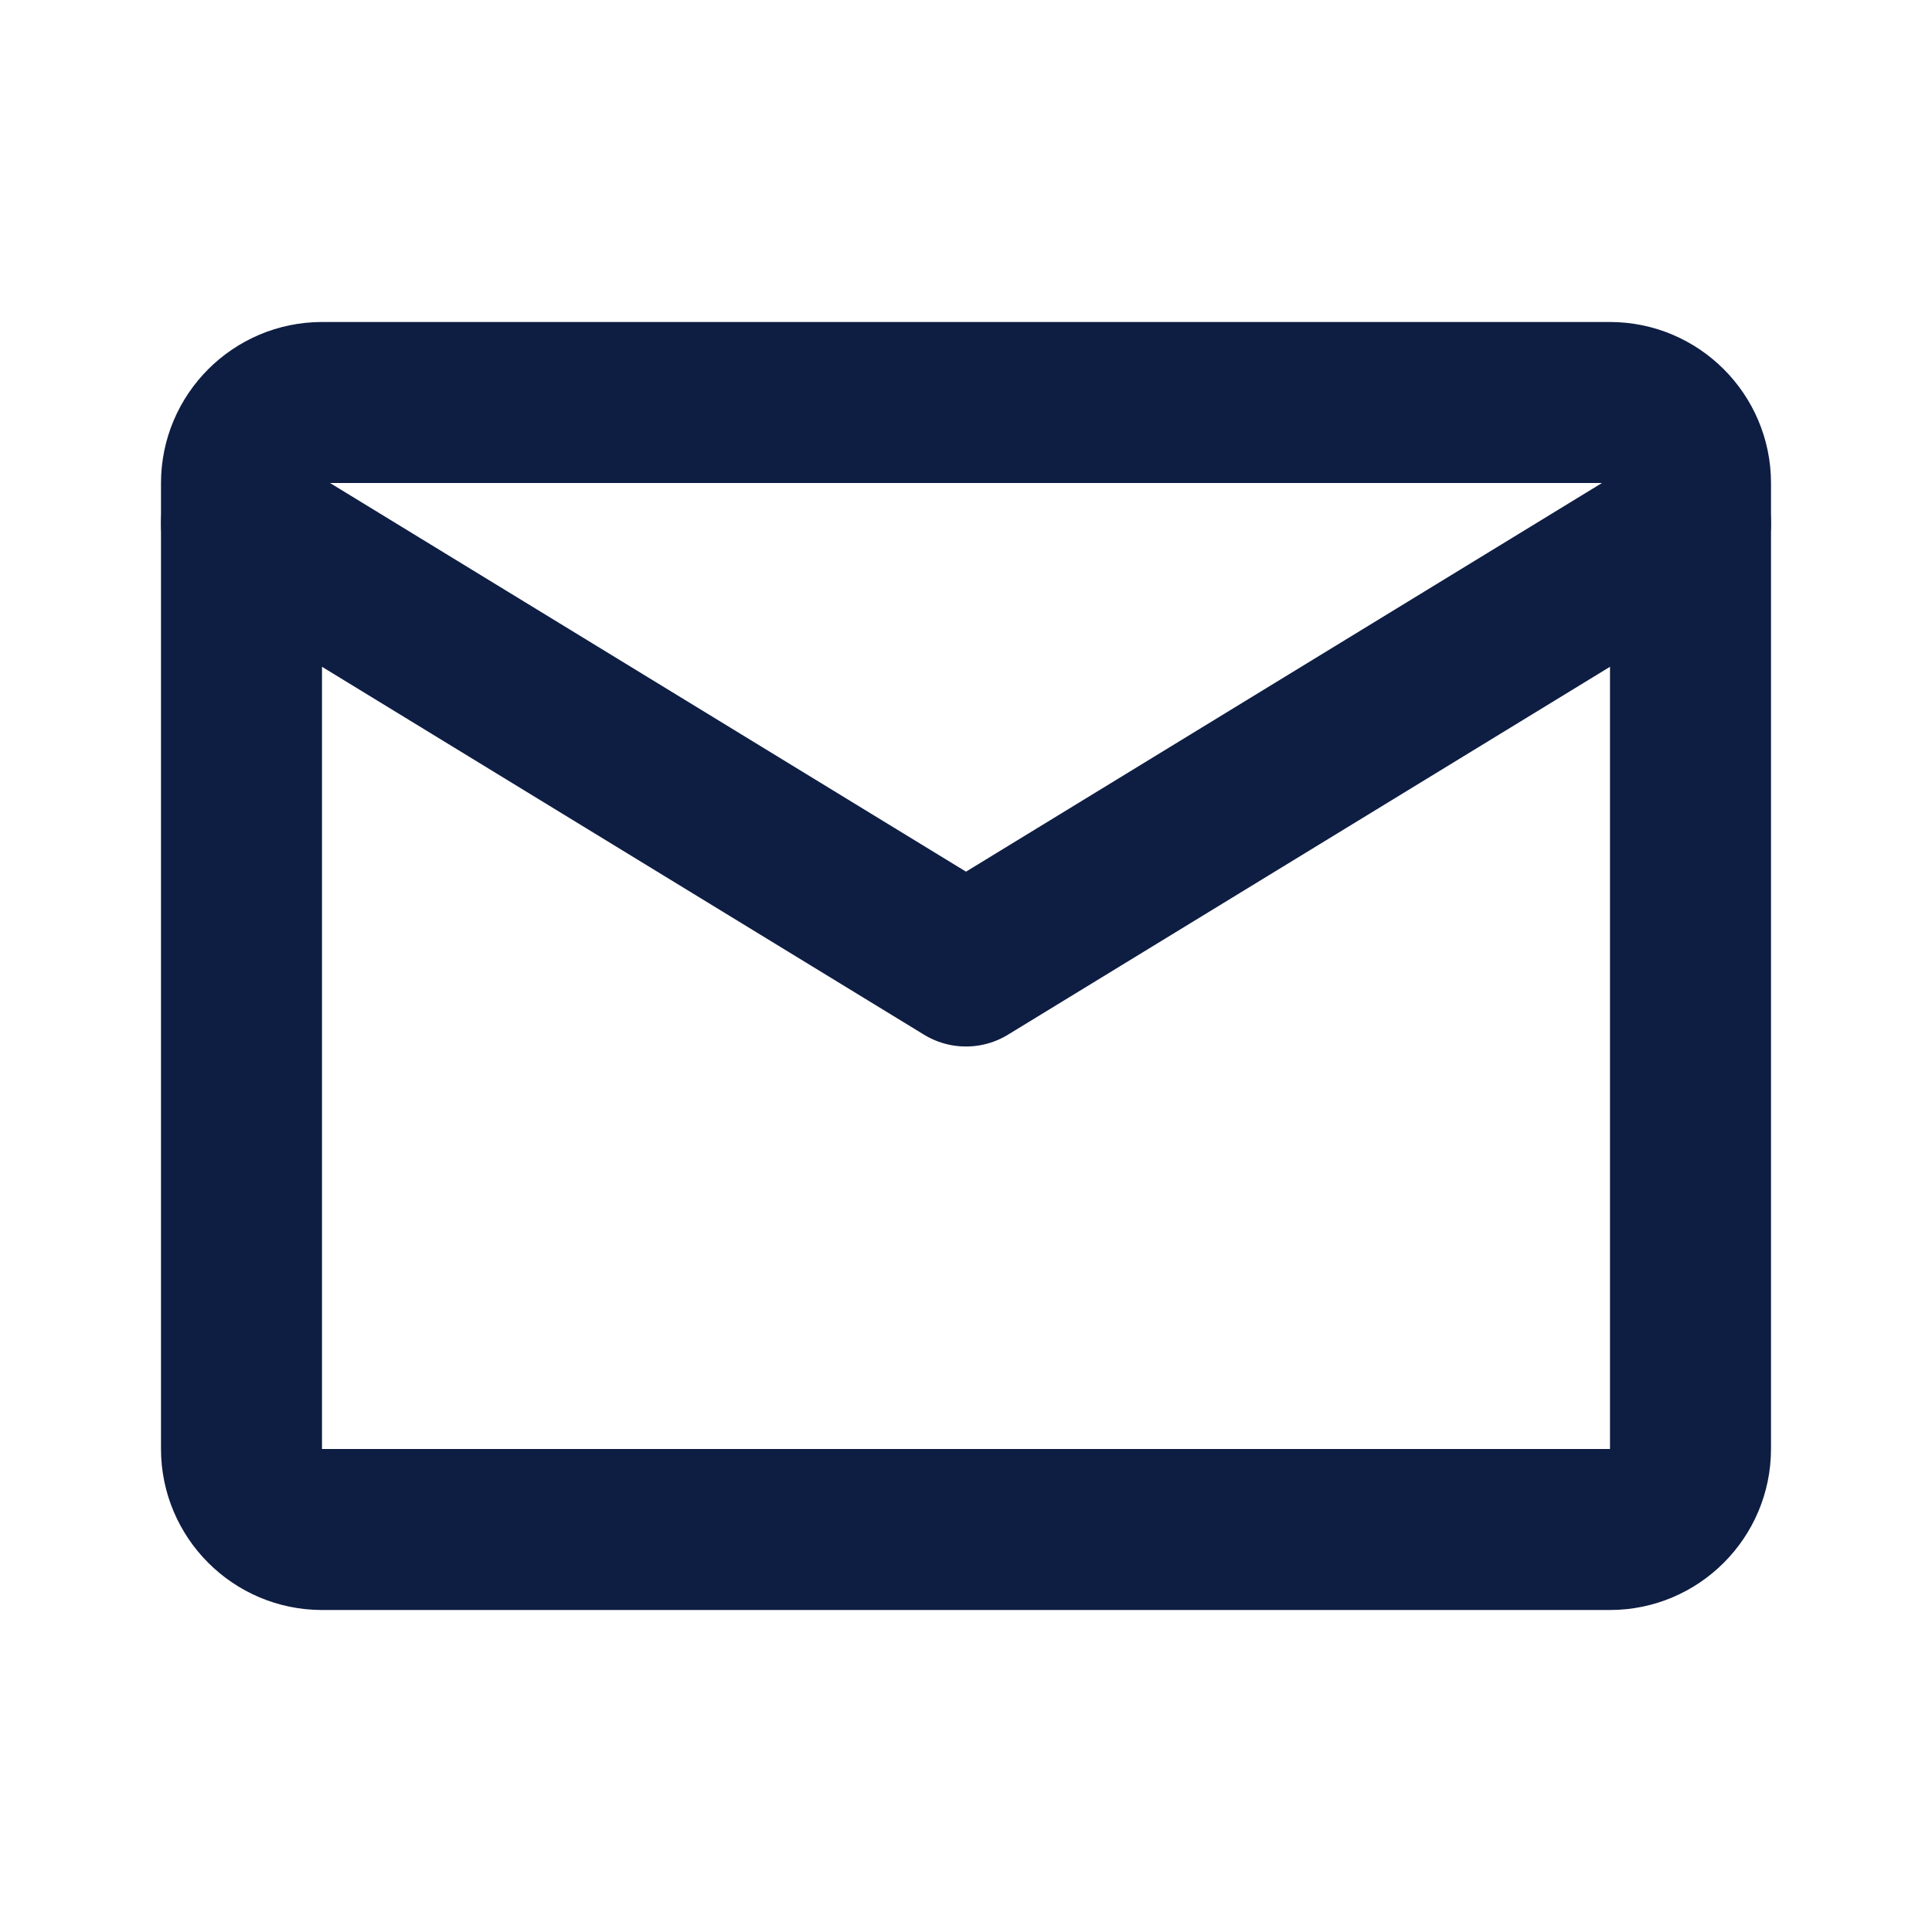 <?xml version="1.0" encoding="UTF-8"?>
<svg xmlns="http://www.w3.org/2000/svg" width="24" height="24" viewBox="0 0 24 24" fill="none">
  <path d="M4 5H20C20.55 5 21 5.45 21 6V18C21 18.55 20.55 19 20 19H4C3.45 19 3 18.55 3 18V6C3 5.45 3.45 5 4 5Z" stroke="#0E1D42" stroke-width="2" stroke-linecap="round" stroke-linejoin="round"></path>
  <path d="M3 6.5L12 12L21 6.5" stroke="#0E1D42" stroke-width="2" stroke-linecap="round" stroke-linejoin="round"></path>
</svg>
